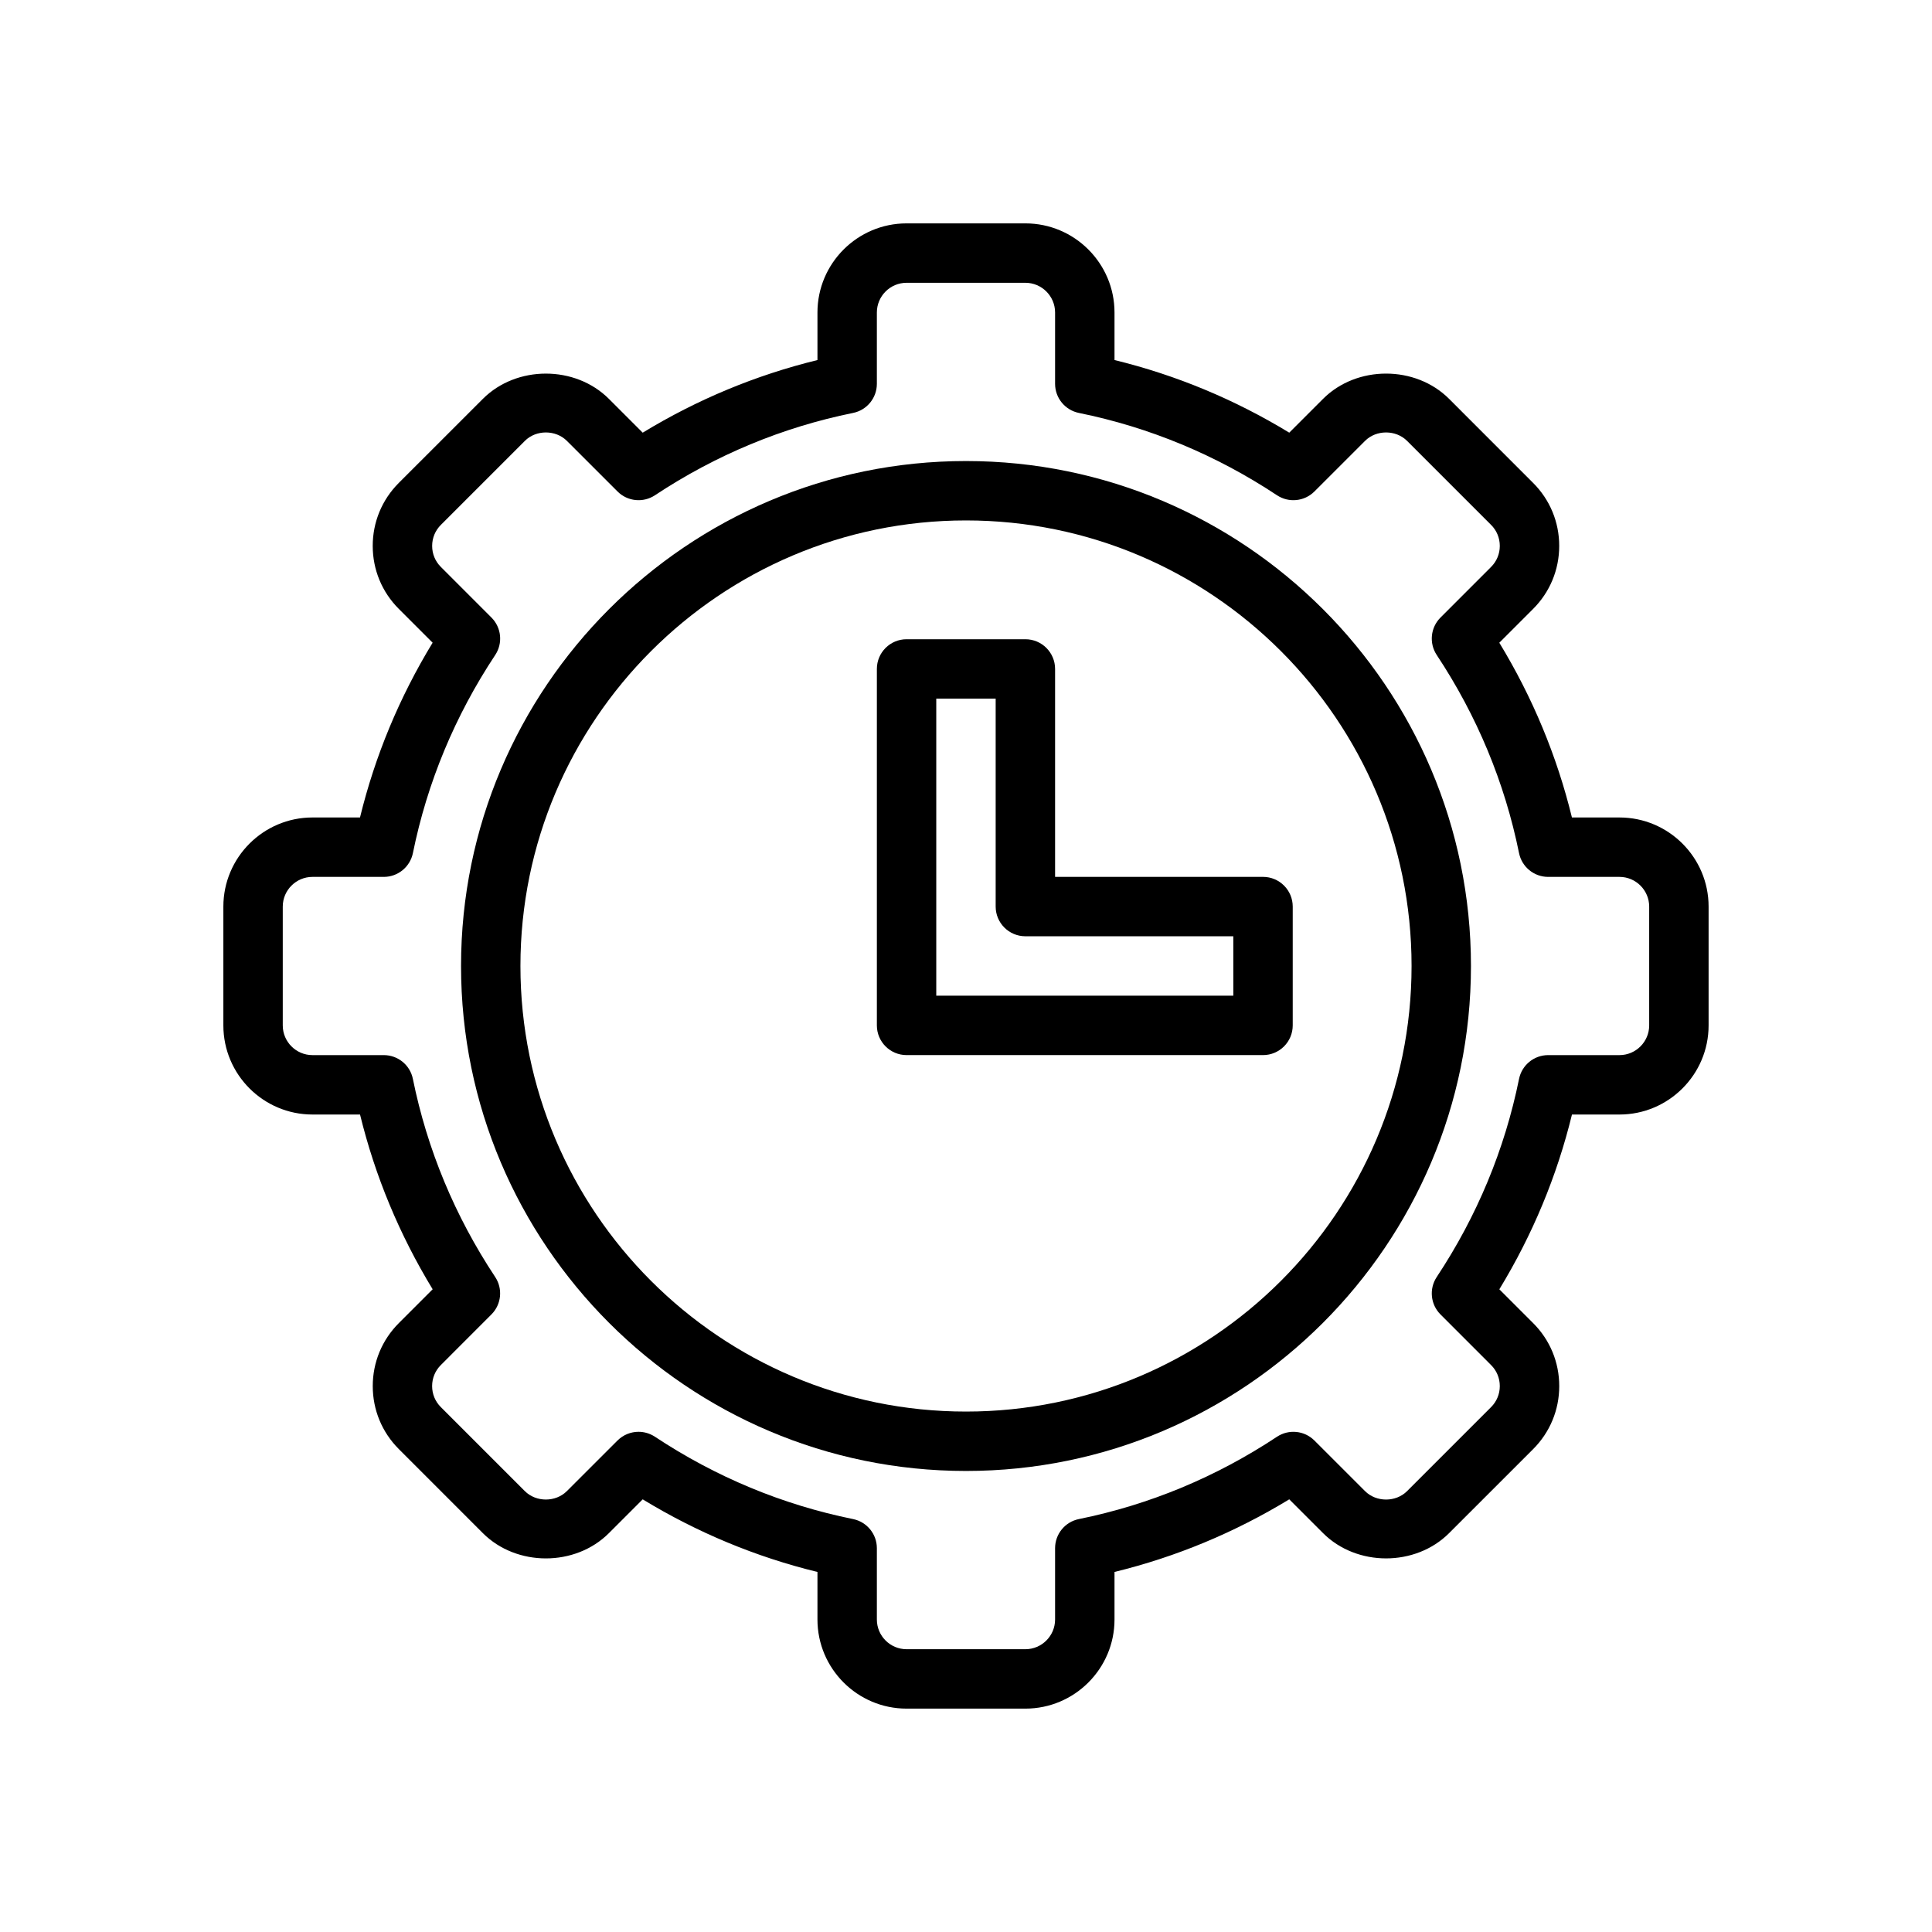<?xml version="1.0" encoding="UTF-8"?>
<!-- Uploaded to: SVG Find, www.svgfind.com, Generator: SVG Find Mixer Tools -->
<svg fill="#000000" width="800px" height="800px" version="1.1" viewBox="144 144 512 512" xmlns="http://www.w3.org/2000/svg">
 <g>
  <path d="m573.18 360.64h-12.602c-3.984-16.312-10.438-31.836-19.246-46.312l8.957-8.957c4.465-4.465 6.918-10.391 6.918-16.703s-2.457-12.242-6.918-16.695l-22.262-22.27c-8.926-8.926-24.48-8.926-33.402 0l-8.957 8.957c-14.469-8.809-30-15.266-46.312-19.246v-12.598c0-13.02-10.598-23.617-23.617-23.617h-31.488c-13.02 0-23.617 10.598-23.617 23.617v12.602c-16.312 3.984-31.836 10.438-46.312 19.246l-8.957-8.957c-8.926-8.926-24.48-8.926-33.402 0l-22.27 22.262c-4.465 4.465-6.918 10.391-6.918 16.703s2.457 12.242 6.918 16.695l8.957 8.957c-8.809 14.469-15.266 30-19.246 46.312l-12.594 0.004c-13.02 0-23.617 10.598-23.617 23.617v31.488c0 13.02 10.598 23.617 23.617 23.617h12.602c3.984 16.312 10.438 31.836 19.246 46.312l-8.957 8.957c-4.465 4.465-6.918 10.391-6.918 16.703s2.457 12.242 6.918 16.695l22.262 22.27c8.926 8.926 24.48 8.926 33.402 0l8.957-8.957c14.469 8.809 30 15.266 46.312 19.246v12.598c0 13.02 10.598 23.617 23.617 23.617h31.488c13.02 0 23.617-10.598 23.617-23.617v-12.602c16.312-3.984 31.836-10.438 46.312-19.246l8.957 8.957c8.926 8.926 24.48 8.926 33.402 0l22.27-22.262c4.465-4.465 6.918-10.391 6.918-16.703s-2.457-12.242-6.918-16.695l-8.957-8.957c8.809-14.469 15.266-30 19.246-46.312l12.594-0.004c13.02 0 23.617-10.598 23.617-23.617v-31.488c0-13.02-10.598-23.617-23.617-23.617zm7.871 55.105c0 4.336-3.535 7.871-7.871 7.871h-18.902c-3.746 0-6.965 2.637-7.715 6.305-3.801 18.719-11.148 36.391-21.82 52.508-2.062 3.117-1.645 7.266 1 9.91l13.414 13.422c1.488 1.48 2.305 3.457 2.305 5.566s-0.82 4.078-2.305 5.566l-22.27 22.27c-2.969 2.977-8.156 2.977-11.133 0l-13.422-13.414c-2.644-2.644-6.785-3.062-9.91-1-16.121 10.676-33.785 18.02-52.508 21.82-3.668 0.742-6.305 3.969-6.305 7.715v18.902c0 4.336-3.535 7.871-7.871 7.871h-31.488c-4.336 0-7.871-3.535-7.871-7.871v-18.902c0-3.746-2.637-6.965-6.305-7.715-18.719-3.801-36.391-11.148-52.508-21.82-1.332-0.875-2.844-1.309-4.344-1.309-2.031 0-4.047 0.789-5.574 2.305l-13.422 13.414c-2.969 2.977-8.156 2.977-11.133 0l-22.27-22.27c-1.488-1.48-2.305-3.457-2.305-5.566 0-2.109 0.82-4.078 2.305-5.566l13.414-13.422c2.644-2.644 3.062-6.793 1-9.91-10.676-16.121-18.02-33.785-21.82-52.508-0.734-3.664-3.961-6.301-7.707-6.301h-18.902c-4.336 0-7.871-3.535-7.871-7.871v-31.488c0-4.336 3.535-7.871 7.871-7.871h18.902c3.746 0 6.965-2.637 7.715-6.305 3.801-18.719 11.148-36.391 21.82-52.508 2.062-3.117 1.645-7.266-1-9.91l-13.414-13.422c-1.488-1.48-2.305-3.457-2.305-5.566s0.82-4.078 2.305-5.566l22.27-22.27c2.969-2.977 8.156-2.977 11.133 0l13.422 13.414c2.644 2.644 6.785 3.062 9.91 1 16.121-10.676 33.785-18.02 52.508-21.82 3.668-0.742 6.305-3.969 6.305-7.715v-18.902c0-4.336 3.535-7.871 7.871-7.871h31.488c4.336 0 7.871 3.535 7.871 7.871v18.902c0 3.746 2.637 6.965 6.305 7.715 18.719 3.801 36.391 11.148 52.508 21.82 3.125 2.062 7.266 1.645 9.91-1l13.422-13.414c2.969-2.977 8.156-2.977 11.133 0l22.27 22.27c1.488 1.48 2.305 3.457 2.305 5.566s-0.82 4.078-2.305 5.566l-13.414 13.422c-2.644 2.644-3.062 6.793-1 9.91 10.676 16.121 18.02 33.785 21.82 52.508 0.742 3.668 3.969 6.305 7.715 6.305h18.902c4.336 0 7.871 3.535 7.871 7.871z"/>
  <path d="m400 266.18c-73.793 0-133.82 60.031-133.82 133.82s60.031 133.82 133.82 133.82 133.82-60.031 133.82-133.82-60.035-133.82-133.82-133.82zm0 251.9c-65.109 0-118.08-52.973-118.08-118.08s52.973-118.08 118.08-118.08 118.08 52.973 118.08 118.08c-0.004 65.113-52.973 118.08-118.08 118.08z"/>
  <path d="m423.61 376.38v-55.105c0-4.344-3.527-7.871-7.871-7.871h-31.488c-4.344 0-7.871 3.527-7.871 7.871v94.465c0 4.344 3.527 7.871 7.871 7.871h94.465c4.344 0 7.871-3.527 7.871-7.871v-31.488c0-4.344-3.527-7.871-7.871-7.871zm47.234 31.488h-78.723v-78.723h15.742v55.105c0 4.344 3.527 7.871 7.871 7.871h55.105z"/>
 </g>
</svg>